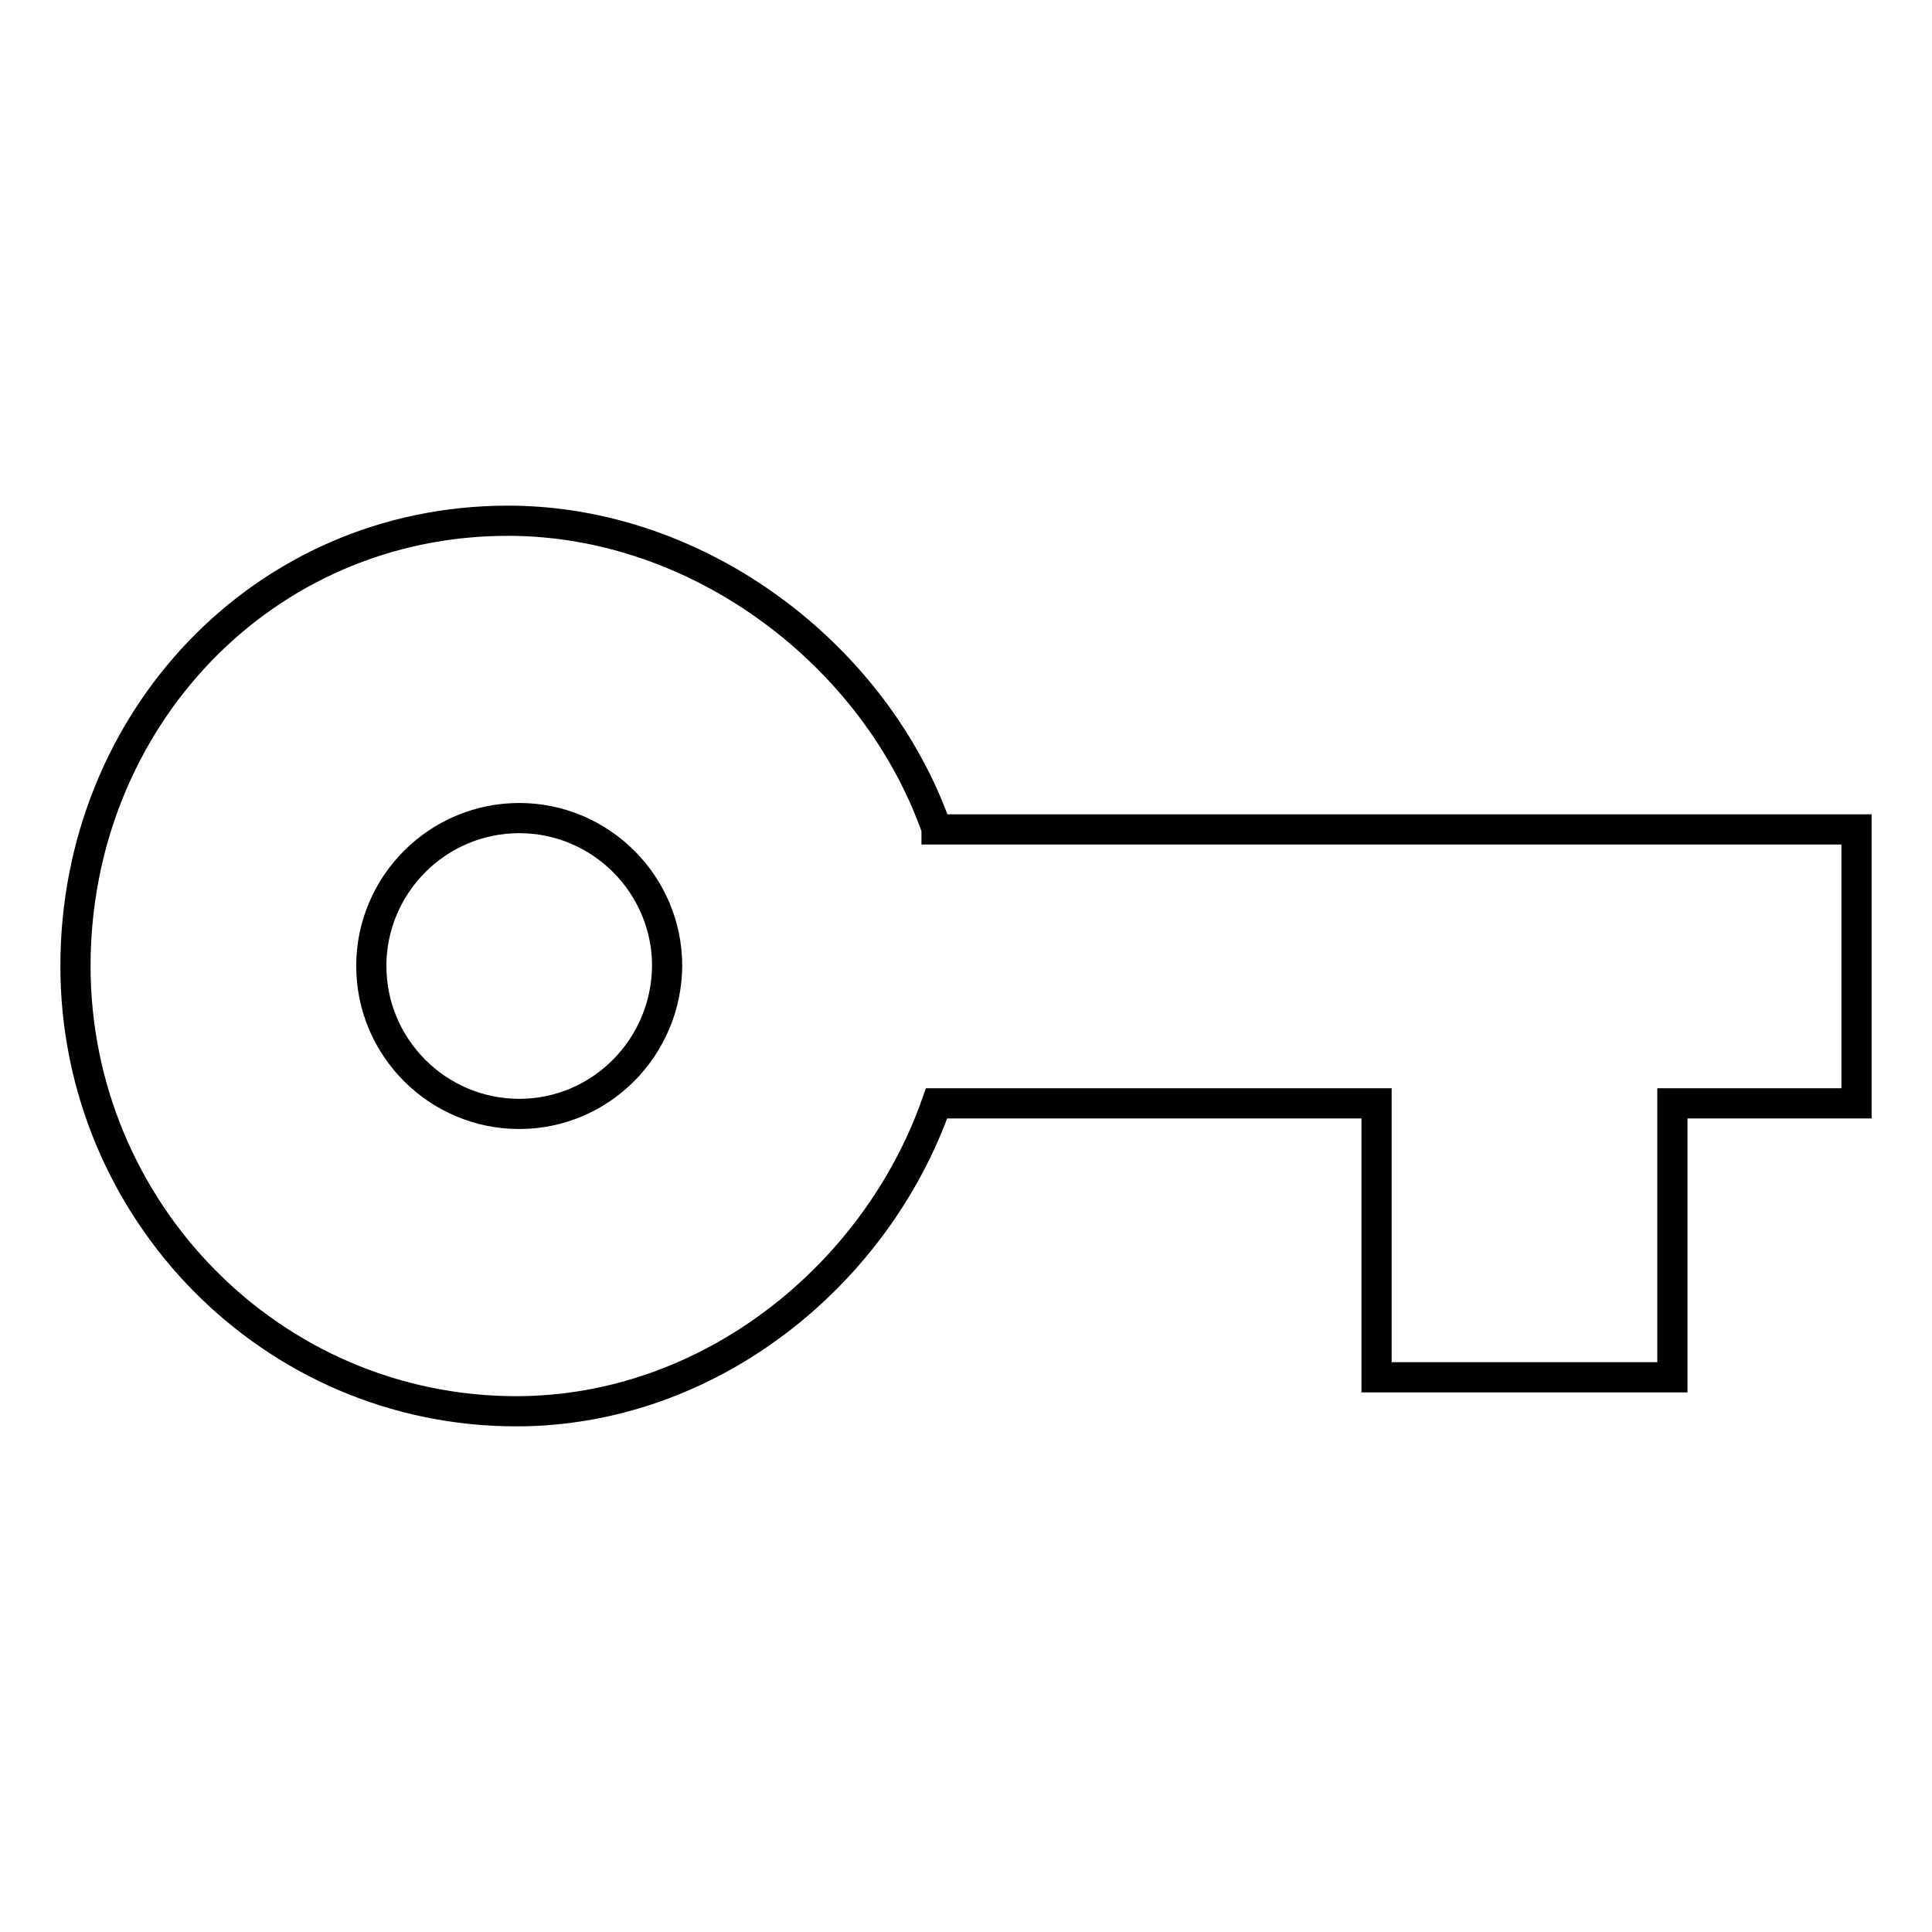 <?xml version="1.0" encoding="utf-8"?>
<!-- Svg Vector Icons : http://www.onlinewebfonts.com/icon -->
<!DOCTYPE svg PUBLIC "-//W3C//DTD SVG 1.1//EN" "http://www.w3.org/Graphics/SVG/1.1/DTD/svg11.dtd">
<svg version="1.1" xmlns="http://www.w3.org/2000/svg" xmlns:xlink="http://www.w3.org/1999/xlink" x="0px" y="0px" viewBox="0 0 256 256" enable-background="new 0 0 256 256" xml:space="preserve">
<g> <path stroke-width="4" fill-opacity="0" stroke="#000000"  d="M124.1,109.8C116.1,87,92.9,69,67.3,69C34.8,69,10,95.5,10,128c0,32.4,26,59,58.4,59 c25.6,0,47.7-18,55.7-40.8h58.3v36.3h39.2v-36.3H246v-36.3H124.1z M68.8,147.6c-10.8,0-19.6-8.8-19.6-19.6 c0-10.8,8.8-19.6,19.6-19.6s19.6,8.8,19.6,19.6C88.3,138.8,79.6,147.6,68.8,147.6z"/></g>
</svg>